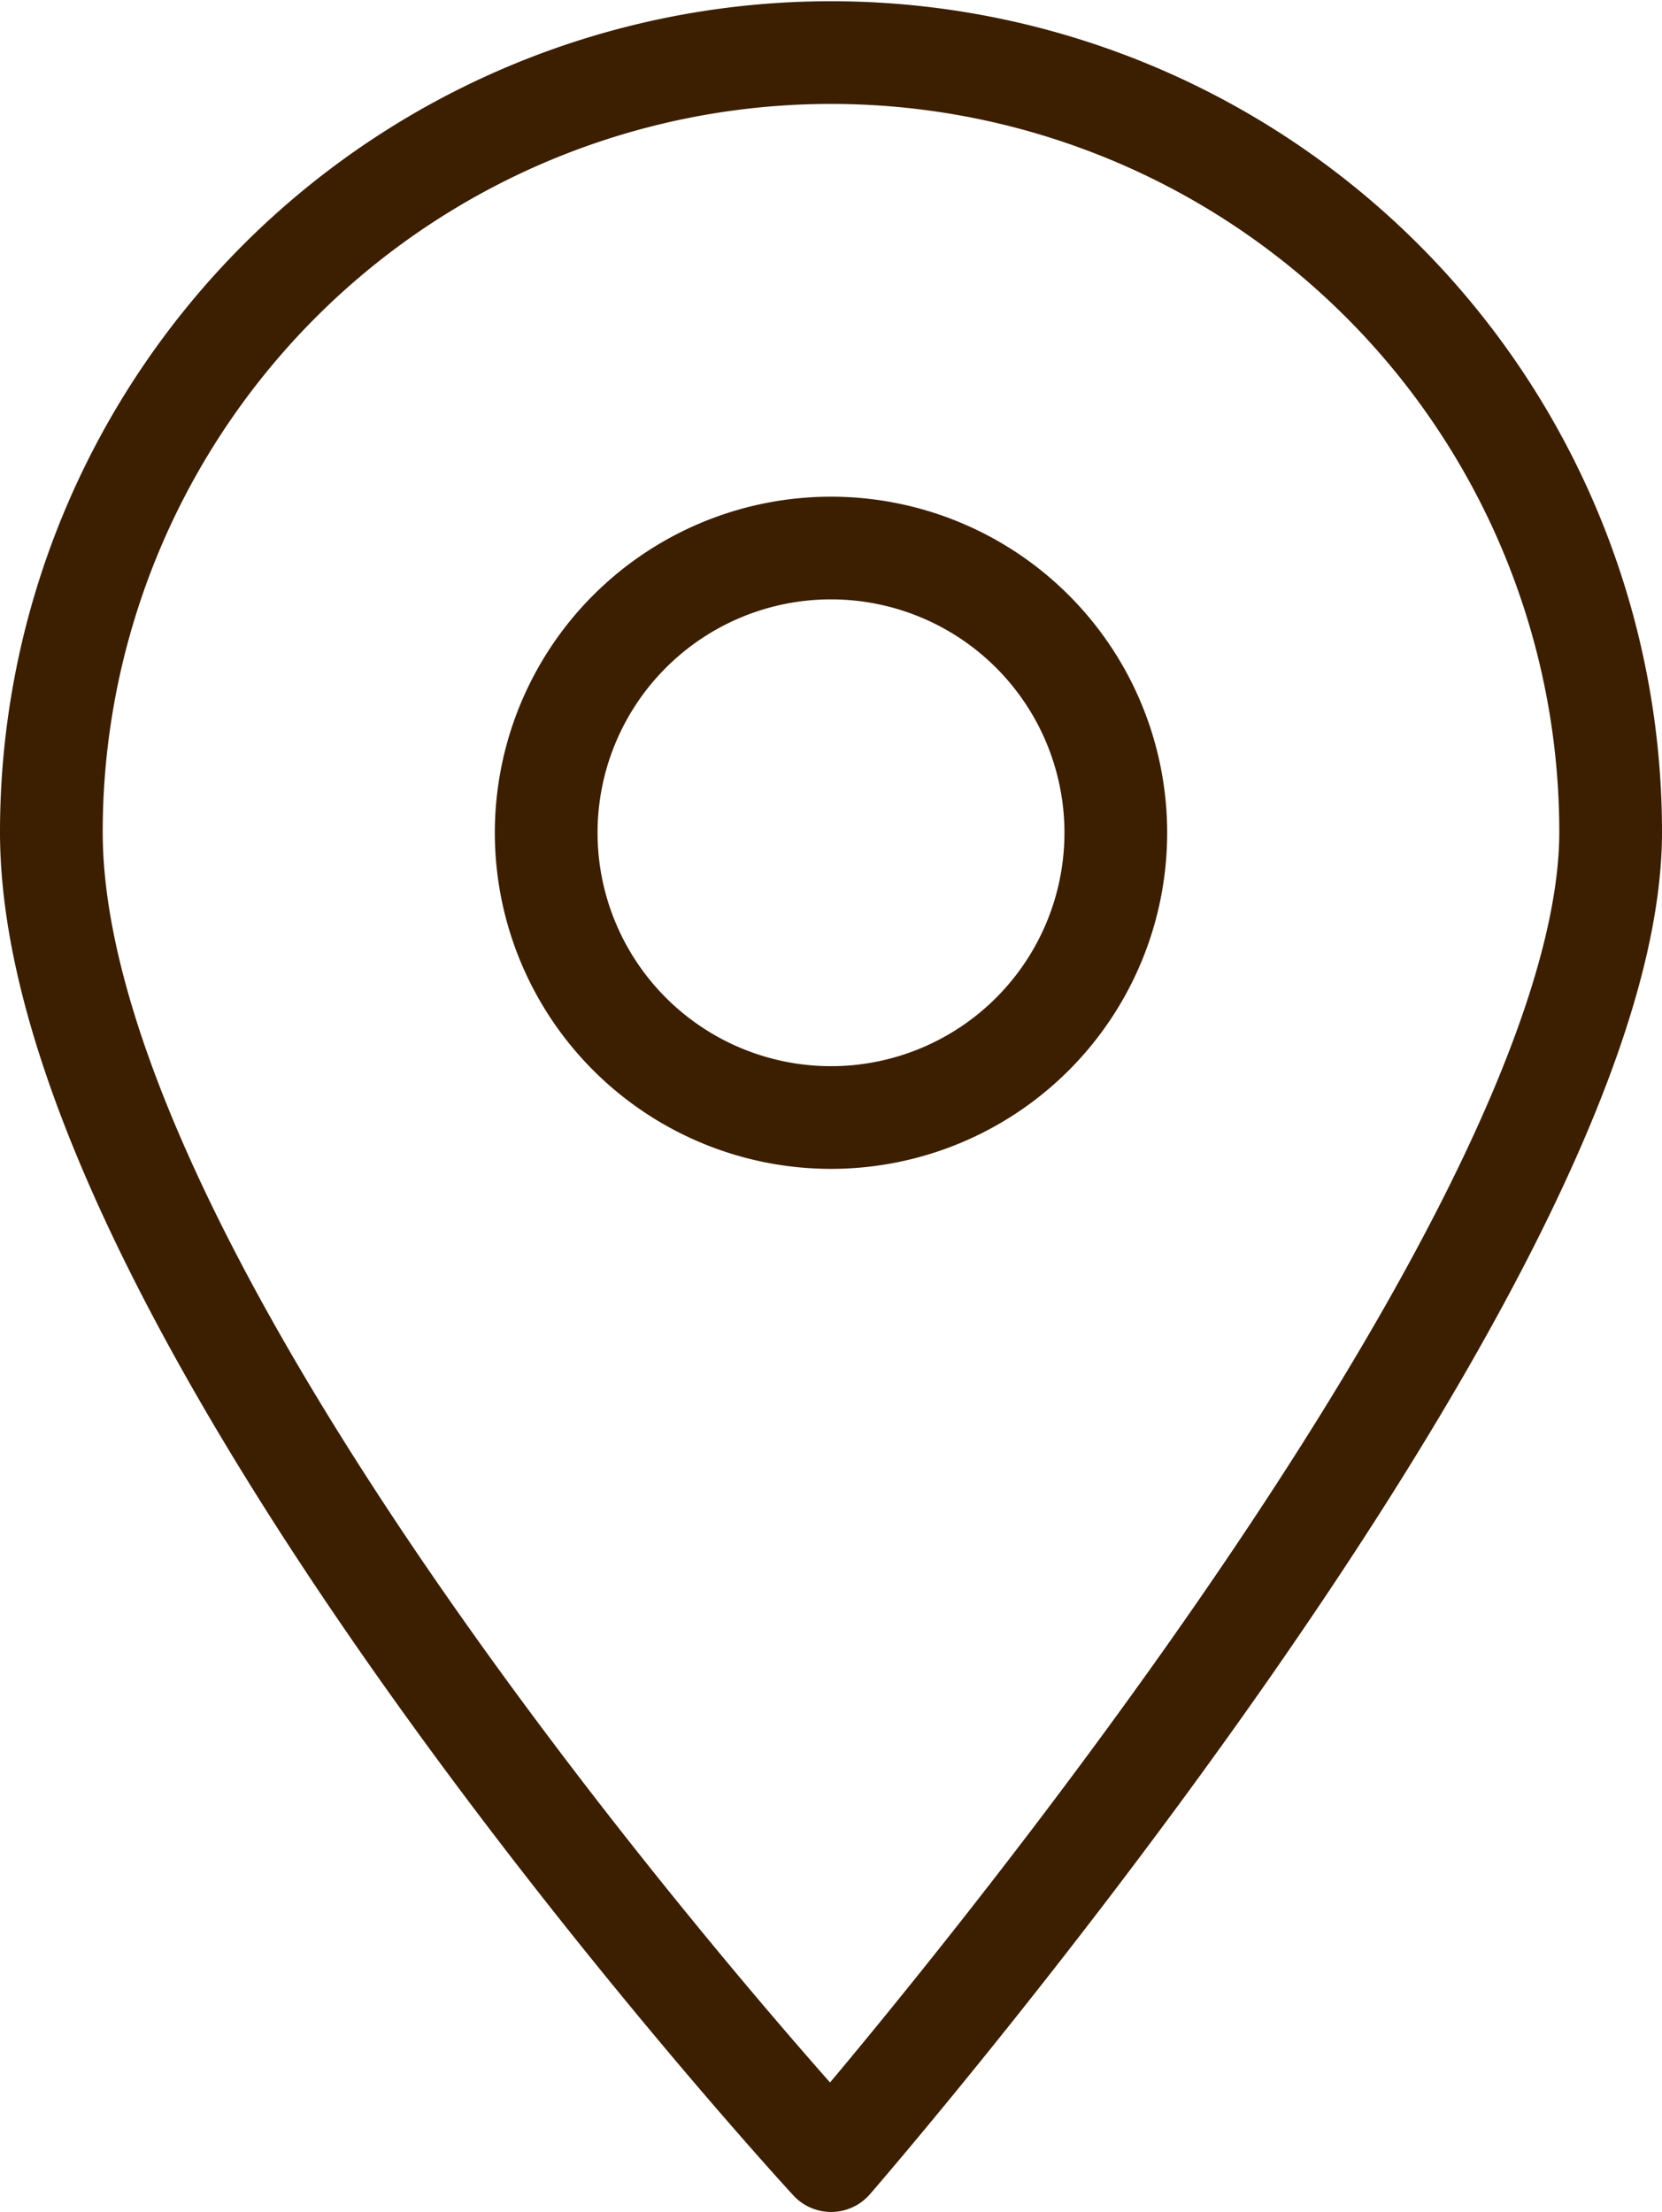 <svg xmlns="http://www.w3.org/2000/svg" width="16.182" height="21.541" viewBox="0 0 16.182 21.541">
  <g id="icon-shoplist01" transform="translate(-320.734 -410.232)">
    <path id="パス_6" data-name="パス 6" d="M326.085,418.357a2.773,2.773,0,1,1,2.774,2.773,2.774,2.774,0,0,1-2.774-2.773Z" transform="translate(-0.033 -0.015)" fill="none" stroke="#3c1e00" stroke-linecap="round" stroke-linejoin="round" stroke-width="1"/>
    <path id="パス_7" data-name="パス 7" d="M321.234,418.335a7.591,7.591,0,1,1,15.182,0c0,4.2-7.59,12.938-7.59,12.938S321.234,423.038,321.234,418.335Z" fill="none" stroke="#3c1e00" stroke-linecap="round" stroke-linejoin="round" stroke-width="1"/>
  </g>
</svg>
